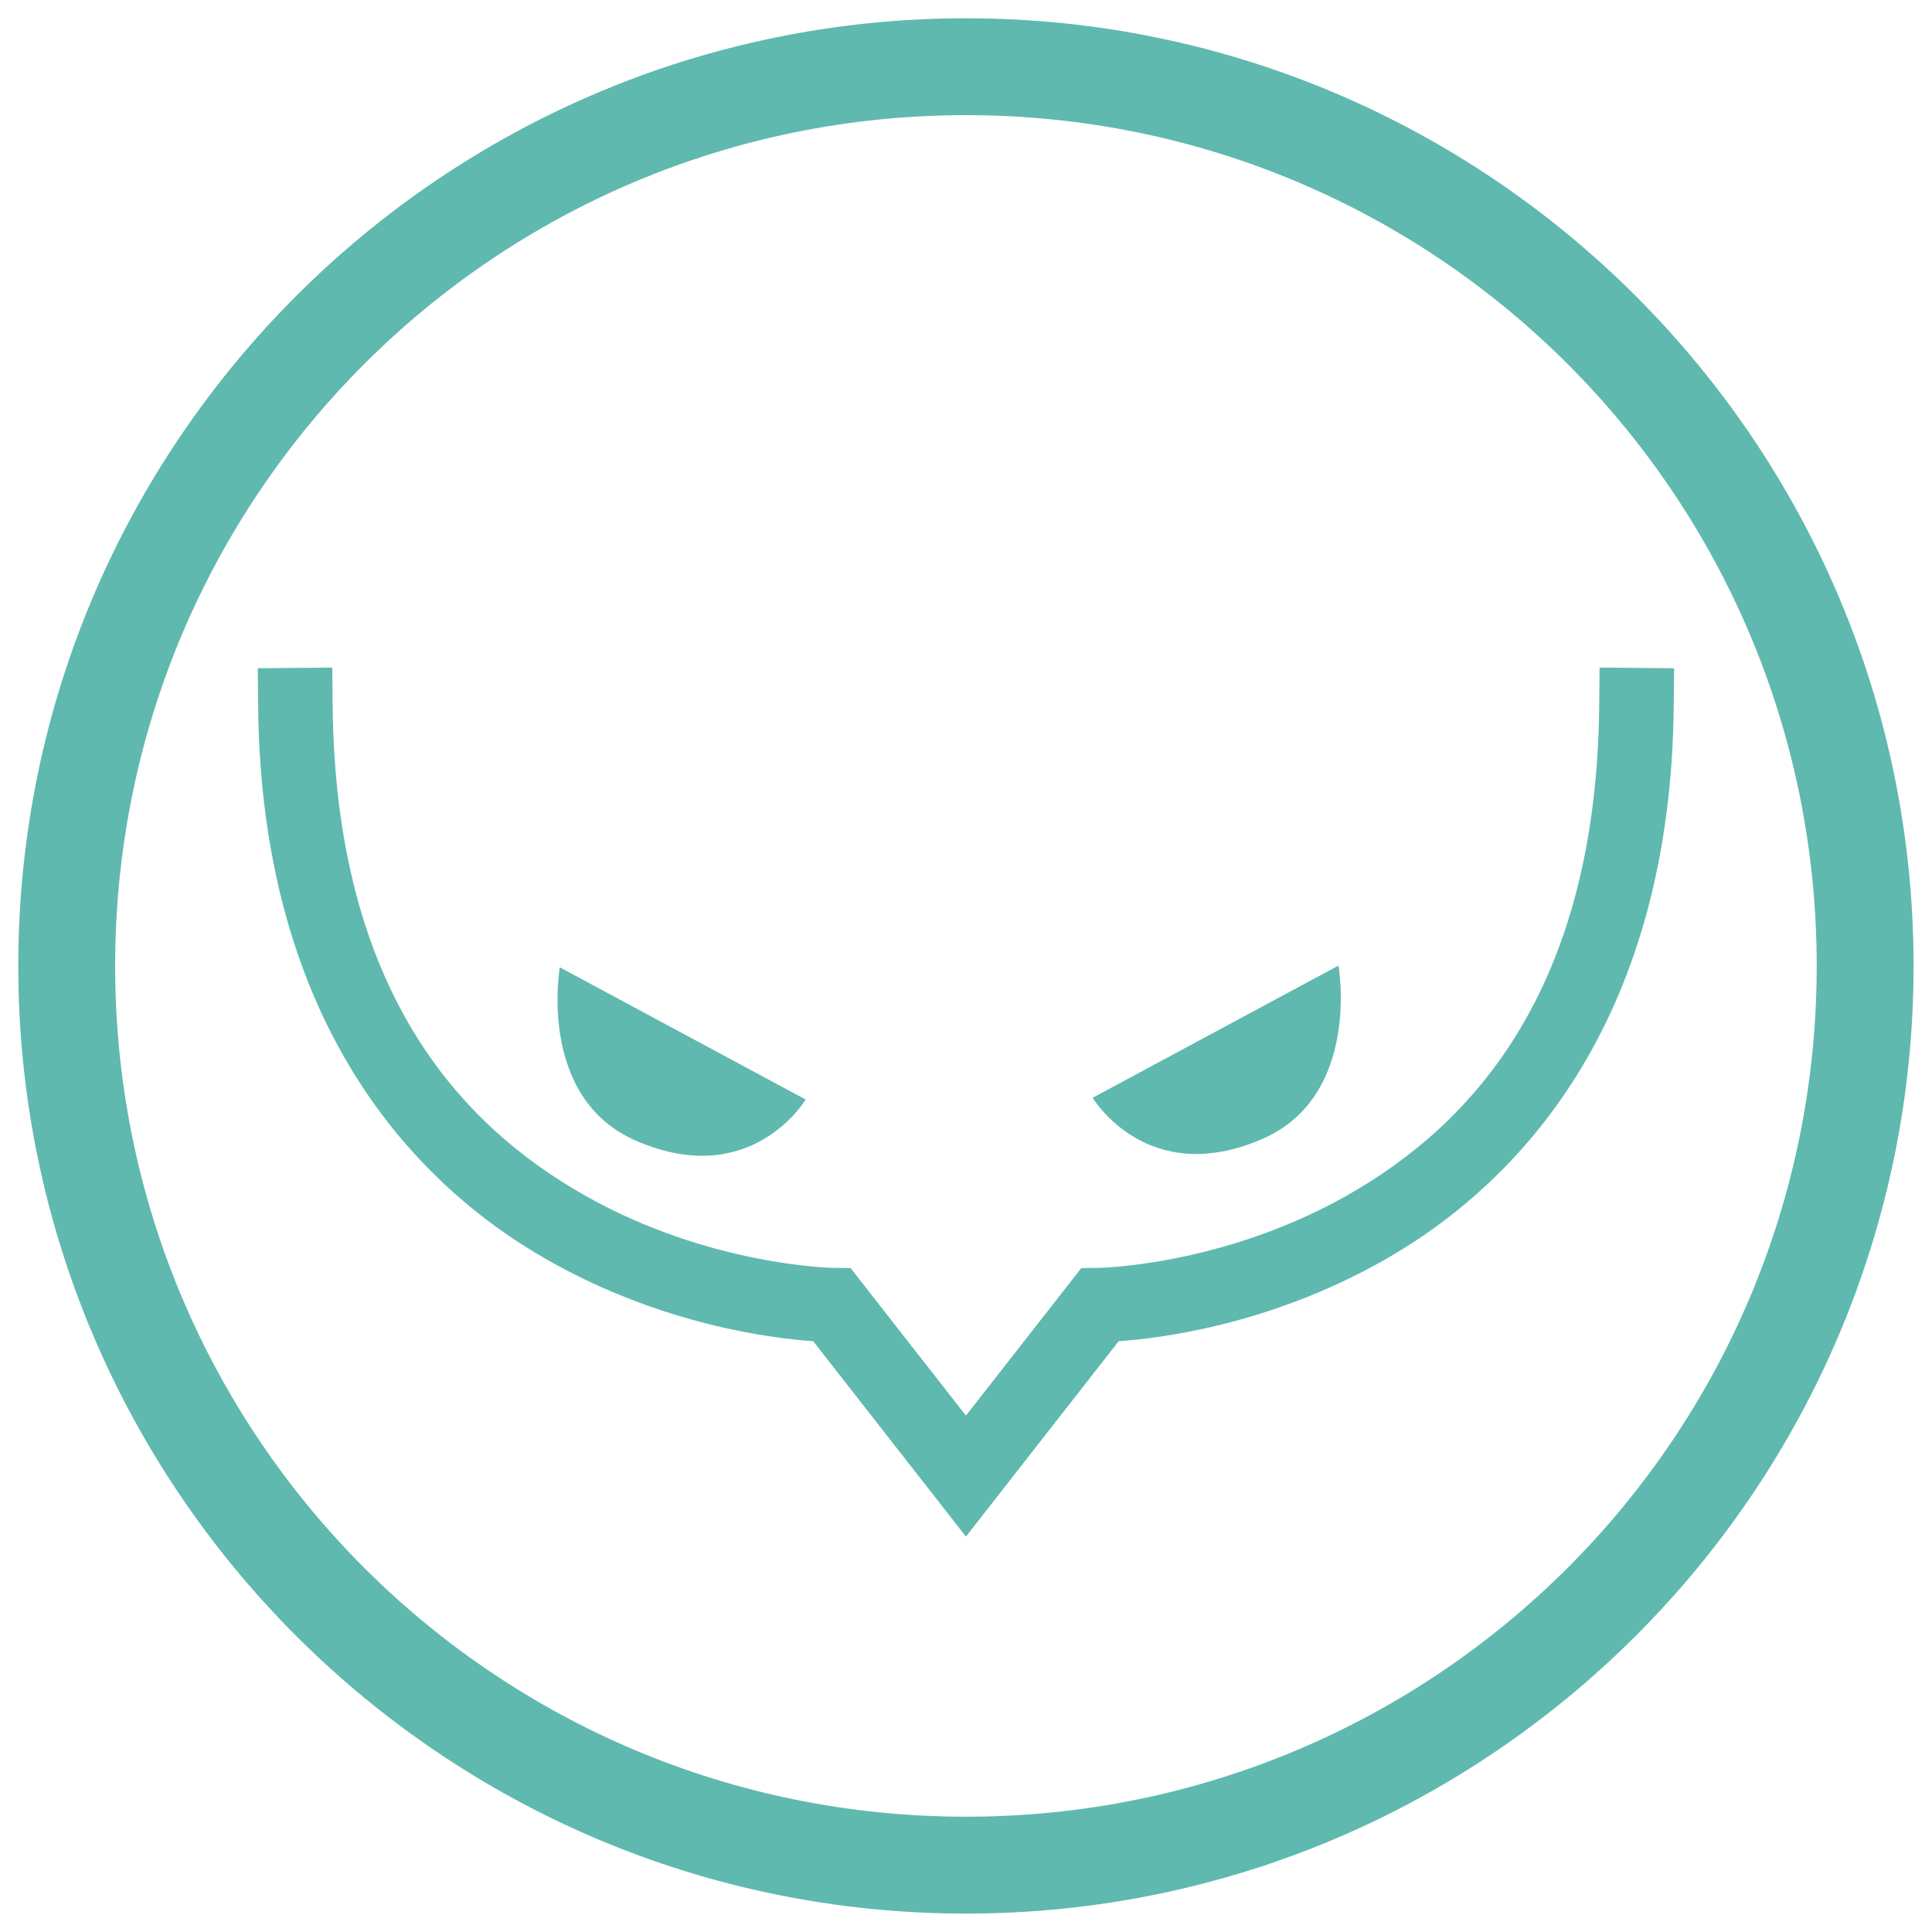 <?xml version="1.0" encoding="UTF-8" standalone="no"?>
<svg
   viewBox="0 0 254.379 254.379"
   version="1.1"
   id="svg1"
   xml:space="preserve"
   sodipodi:docname="UnifliLogo.svg"
   inkscape:version="1.3.2 (1:1.3.2+202311252150+091e20ef0f)"
   xmlns:inkscape="http://www.inkscape.org/namespaces/inkscape"
   xmlns:sodipodi="http://sodipodi.sourceforge.net/DTD/sodipodi-0.dtd"
   xmlns="http://www.w3.org/2000/svg"
   xmlns:svg="http://www.w3.org/2000/svg"><sodipodi:namedview
     id="namedview1"
     pagecolor="#ffffff"
     bordercolor="#000000"
     borderopacity="0.25"
     inkscape:showpageshadow="2"
     inkscape:pageopacity="0.0"
     inkscape:pagecheckerboard="0"
     inkscape:deskcolor="#d1d1d1"
     showgrid="false"
     inkscape:zoom="3.188159"
     inkscape:cx="127.03256"
     inkscape:cy="127.18939"
     inkscape:window-width="1920"
     inkscape:window-height="1011"
     inkscape:window-x="0"
     inkscape:window-y="32"
     inkscape:window-maximized="1"
     inkscape:current-layer="svg1" /><defs
     id="defs1" /><g
     id="layer1"
     transform="matrix(0.981,0,0,0.981,-19.969,-19.969)"><path
       d="m 150,22.81 c -70.168,0 -127.19,57.022 -127.19,127.19 0,70.168 57.022,127.189 127.19,127.189 70.168,0 127.189,-57.021 127.189,-127.189 0,-70.168 -57.021,-127.19 -127.189,-127.19 z m 0,13 c 63.142,0 114.189,51.047 114.189,114.189 0,63.142 -51.047,114.189 -114.189,114.189 -63.142,0 -114.189,-51.047 -114.189,-114.189 0,-63.142 51.047,-114.189 114.189,-114.189 z"
       id="path1"
       style="display:inline;fill:#5fb9af;fill-opacity:1;stroke:none" /><path
       d="m 64.953,109.953 -10,0.094 0.047,5 c 0.383,41.291 19.704,63.542 38.836,74.41 15.491,8.8 30.356,10.543 35.664,10.91 l 20.5,26.223 20.5,-26.223 c 5.308,-0.367 20.173,-2.11 35.664,-10.91 19.132,-10.868 38.453,-33.119 38.836,-74.41 l 0.047,-5 -10,-0.094 -0.047,5 c -0.356,38.305 -17.062,56.315 -33.773,65.809 -16.711,9.493 -33.346,9.76 -33.346,9.76 l -2.398,0.031 L 150,210.354 l -15.482,-19.801 -2.398,-0.031 c 0,0 -16.634,-0.267 -33.346,-9.76 C 82.062,171.269 65.356,153.259 65,114.953 Z"
       id="path4"
       style="color:#000000;fill:#5fb9af;stroke:none;stroke-linecap:square" /><path
       d="m 95.491,150.189 c 0,0 -3.08,17.484 10.22,23.268 15.482,6.733 22.779,-5.524 22.779,-5.524 z"
       id="path8"
       style="fill:#5fb9af;fill-opacity:1;stroke:none;stroke-width:10;stroke-linecap:square;stroke-linejoin:miter;stroke-dasharray:none;stroke-opacity:1;paint-order:normal" /><path
       d="m 200.003,149.952 c 0,0 3.08,17.484 -10.22,23.268 -15.482,6.733 -22.779,-5.524 -22.779,-5.524 z"
       id="path9"
       style="fill:#5fb9af;fill-opacity:1;stroke:none;stroke-width:10;stroke-linecap:square;stroke-linejoin:miter;stroke-dasharray:none;stroke-opacity:1;paint-order:normal" /></g></svg>

